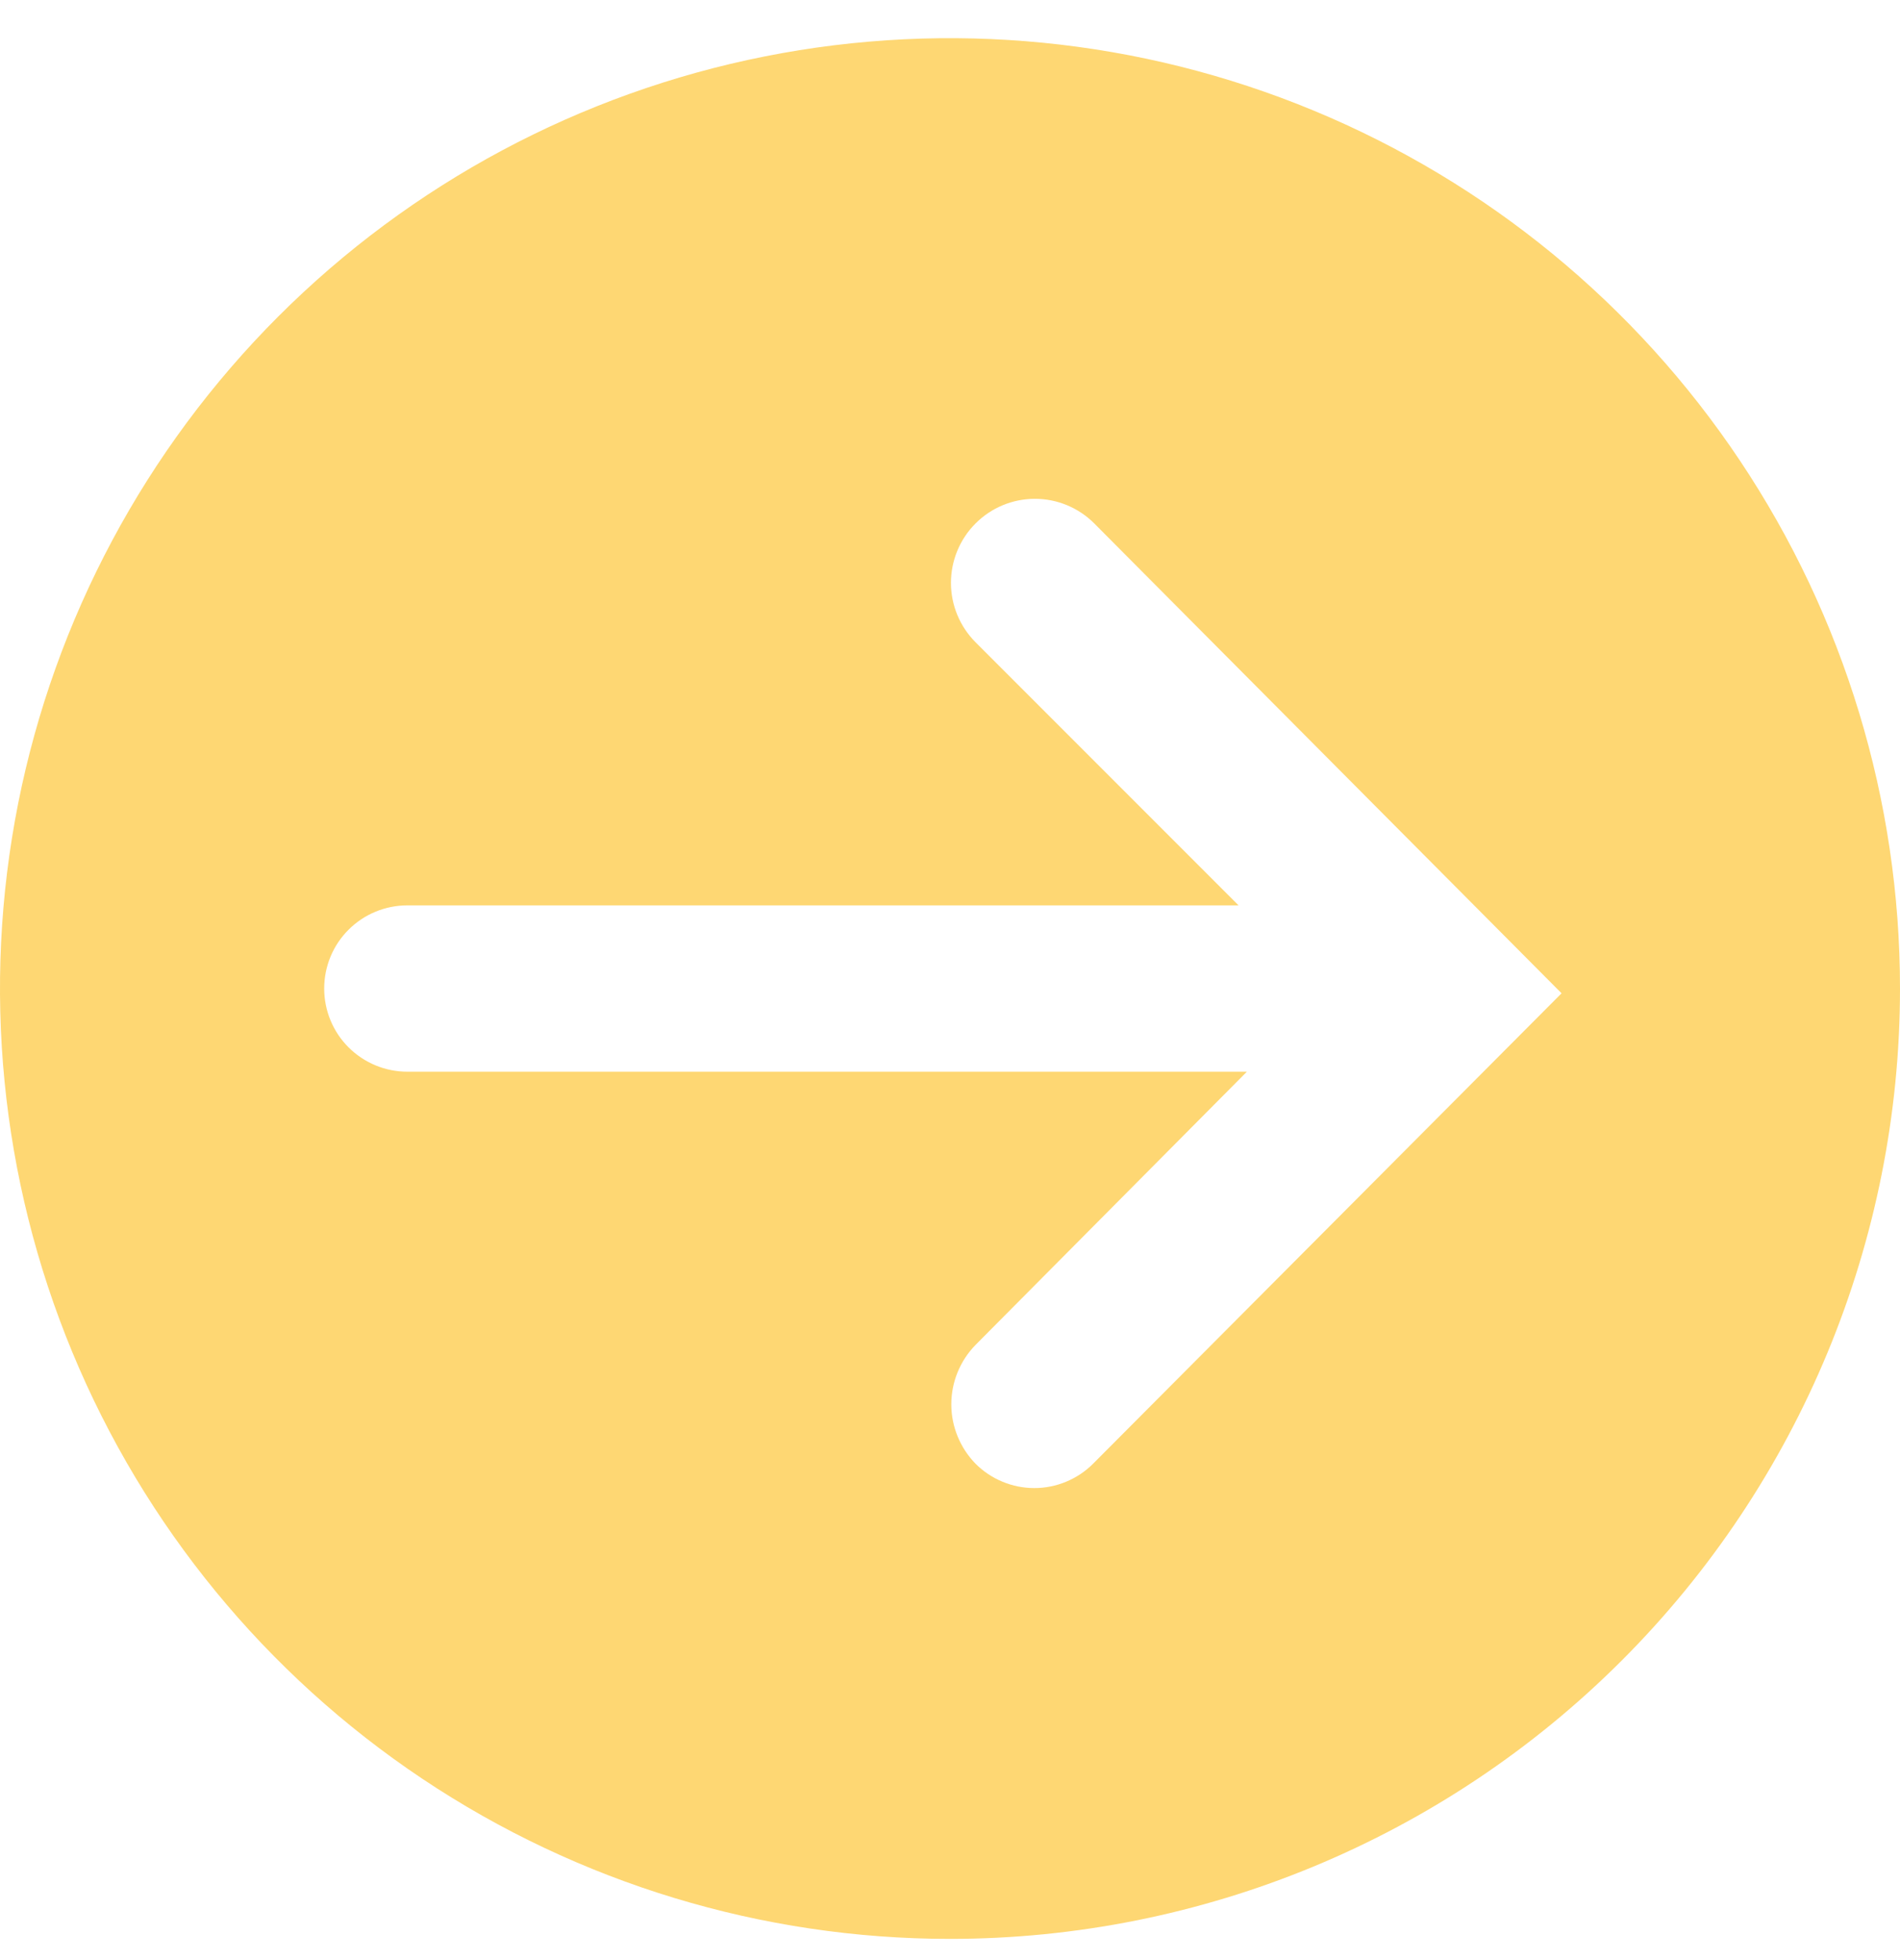 <svg width="32" height="33" viewBox="0 0 32 33" fill="none" xmlns="http://www.w3.org/2000/svg">
<path d="M32 16.643C32 13.478 31.062 10.385 29.303 7.753C27.545 5.122 25.047 3.072 22.123 1.861C19.199 0.65 15.982 0.333 12.879 0.95C9.775 1.567 6.924 3.091 4.686 5.329C2.449 7.567 0.925 10.417 0.307 13.521C-0.31 16.625 0.007 19.842 1.218 22.765C2.429 25.689 4.48 28.188 7.111 29.946C9.742 31.704 12.835 32.643 16 32.643C20.244 32.643 24.313 30.957 27.314 27.956C30.314 24.956 32 20.886 32 16.643ZM16.43 24.643C16.169 24.375 16.022 24.016 16.022 23.643C16.022 23.269 16.169 22.91 16.43 22.643L21 18.043H6.86C6.489 18.043 6.133 17.895 5.87 17.633C5.607 17.37 5.46 17.014 5.46 16.643C5.46 16.271 5.607 15.915 5.87 15.653C6.133 15.39 6.489 15.243 6.86 15.243H20.86L16.43 10.813C16.165 10.547 16.016 10.188 16.016 9.813C16.016 9.438 16.165 9.078 16.43 8.813C16.695 8.547 17.055 8.398 17.43 8.398C17.805 8.398 18.165 8.547 18.43 8.813L26.3 16.723L18.41 24.643C18.28 24.773 18.126 24.876 17.956 24.946C17.786 25.017 17.604 25.053 17.42 25.053C17.236 25.053 17.054 25.017 16.884 24.946C16.714 24.876 16.56 24.773 16.43 24.643Z" fill="#FED773"/>
</svg>

